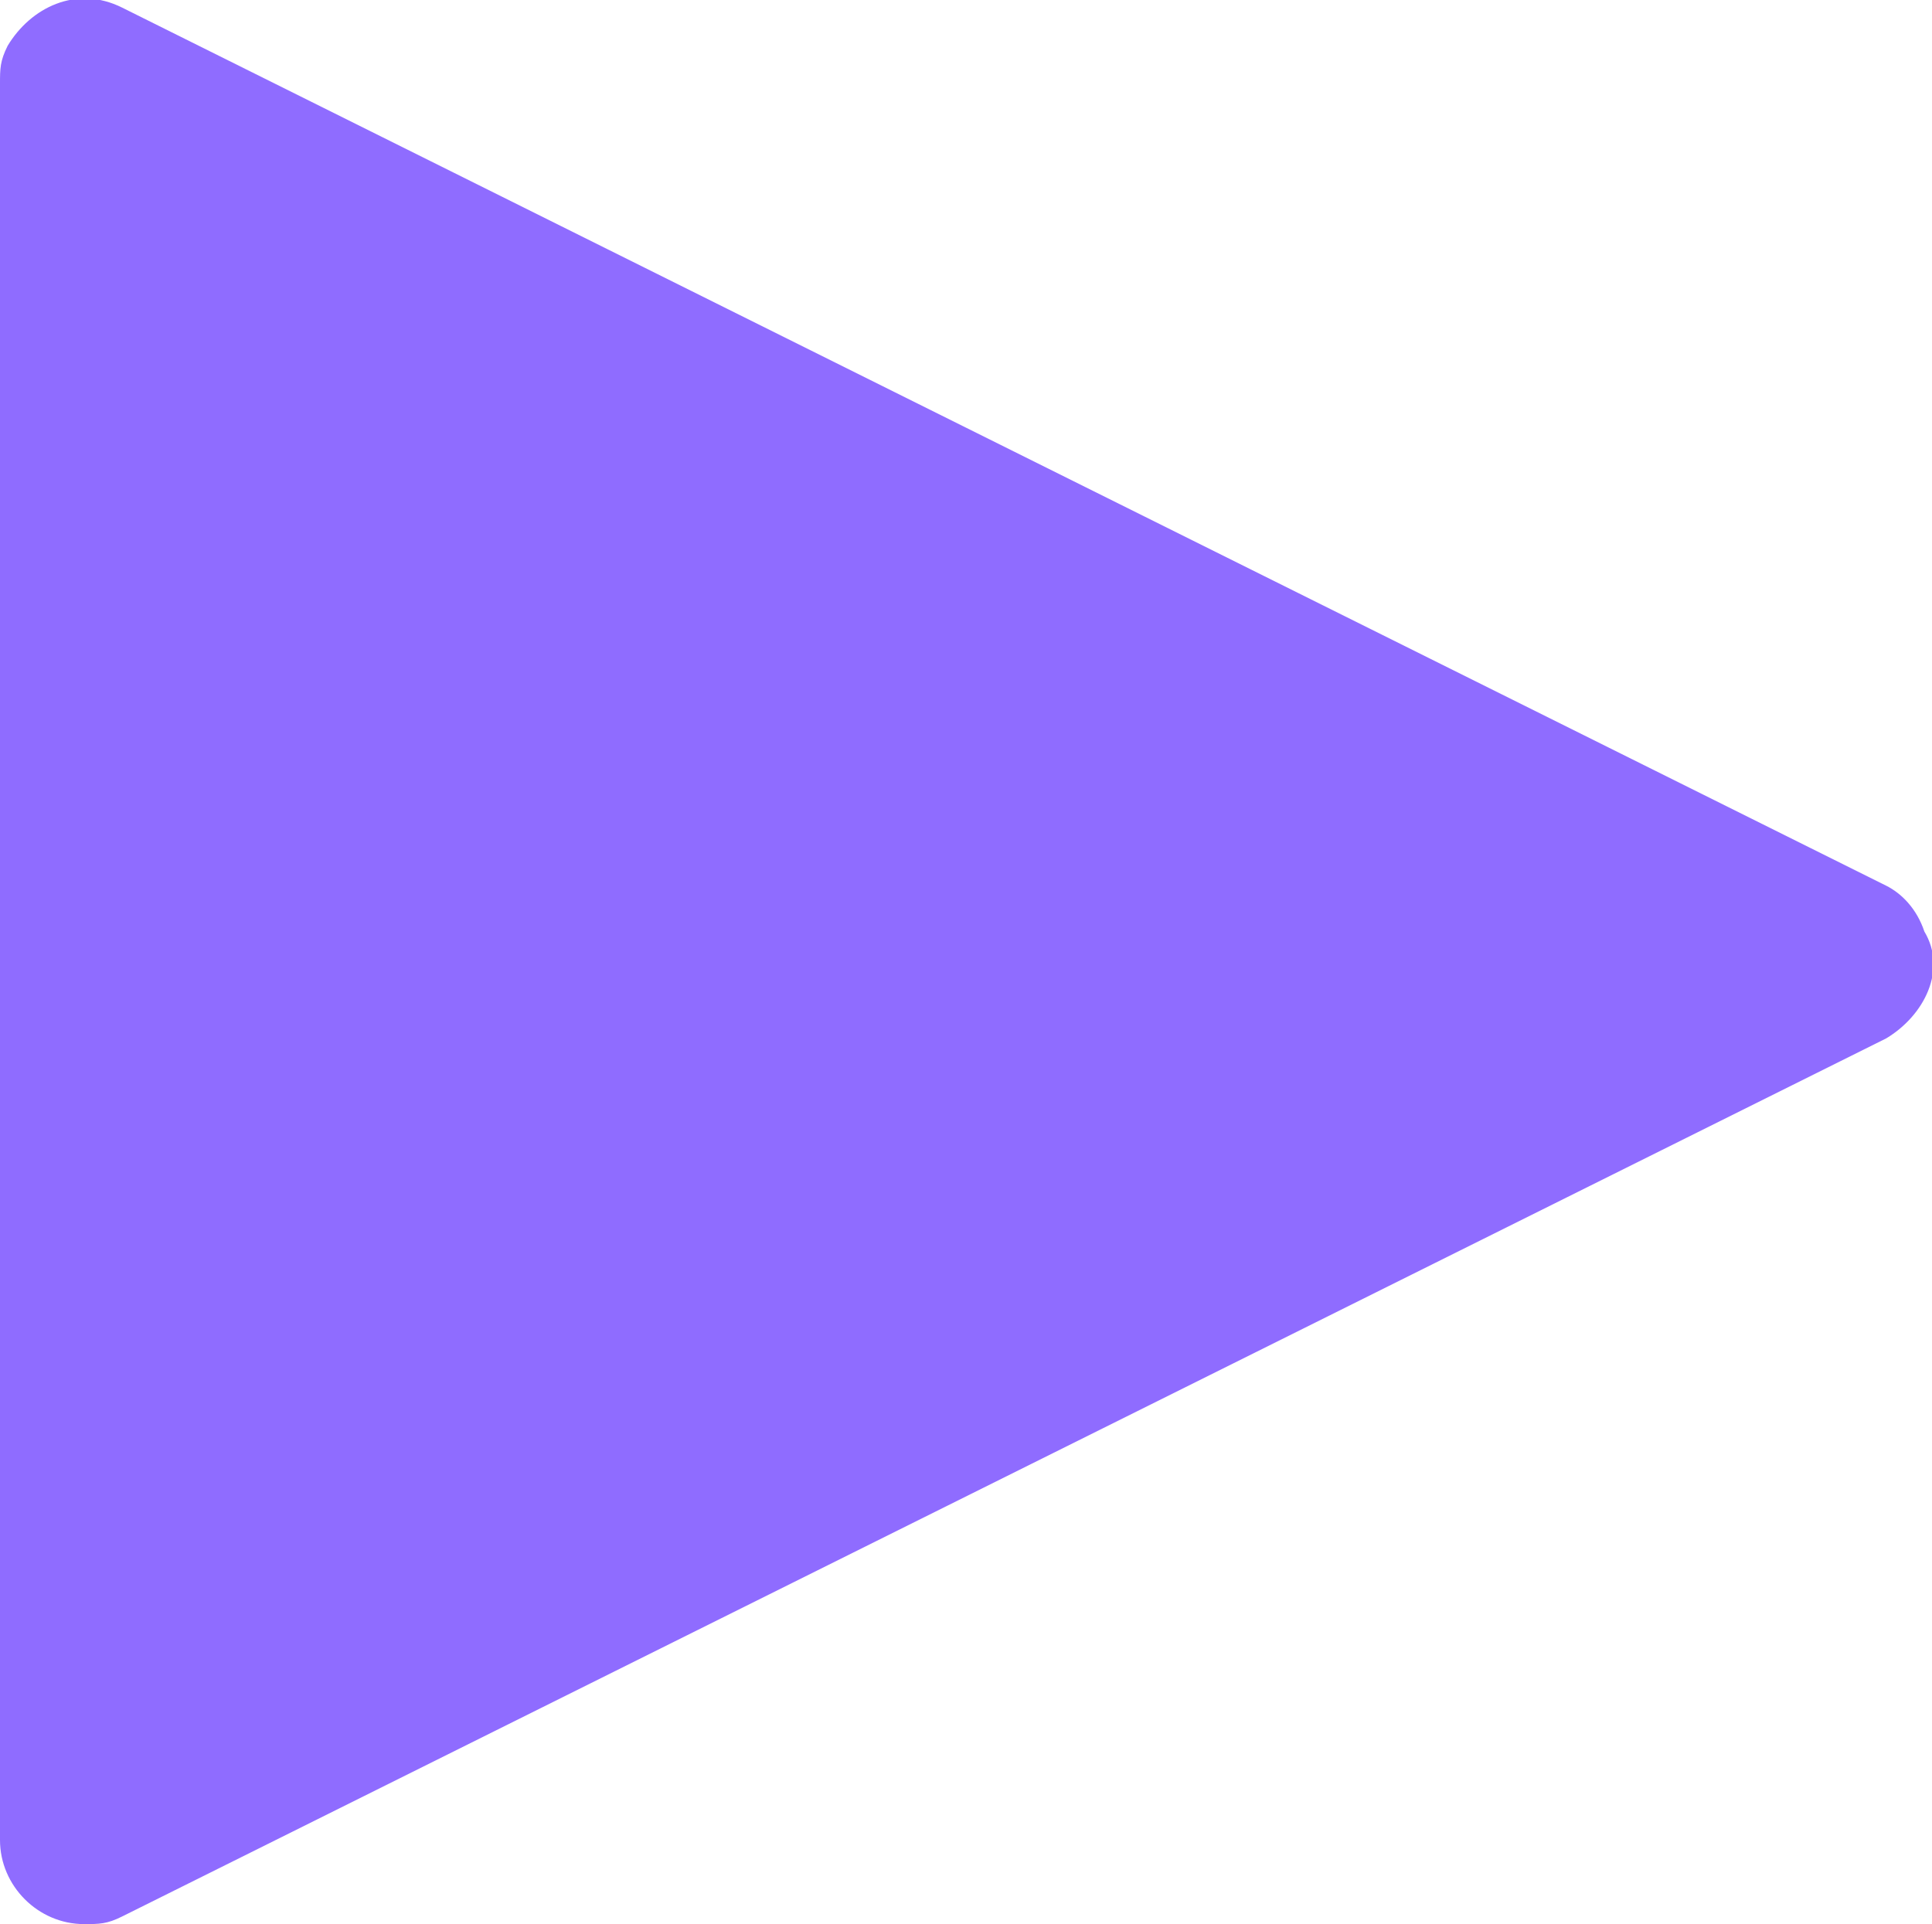 <?xml version="1.0" encoding="utf-8"?>
<!-- Generator: Adobe Illustrator 27.8.1, SVG Export Plug-In . SVG Version: 6.00 Build 0)  -->
<svg version="1.1" id="圖層_1" xmlns="http://www.w3.org/2000/svg" xmlns:xlink="http://www.w3.org/1999/xlink" x="0px" y="0px"
	 viewBox="0 0 25.3 25.2" style="enable-background:new 0 0 25.3 25.2;" xml:space="preserve">
<style type="text/css">
	.st0{fill:#8F6CFF;}
</style>
<g id="分離模式">
	<g id="圖層_1_00000009579000986970985740000007042688465388149632_">
		<path class="st0" d="M24.7,11.6L1.6,0.1C1-0.2,0.4,0.1,0.1,0.6C0,0.8,0,0.9,0,1.1v23c0,0.6,0.5,1.1,1.1,1.1c0.2,0,0.3,0,0.5-0.1
			l23.1-11.5c0.5-0.3,0.8-0.9,0.5-1.4c0,0,0,0,0,0C25.1,11.9,24.9,11.7,24.7,11.6z"/>
	</g>
</g>
</svg>
